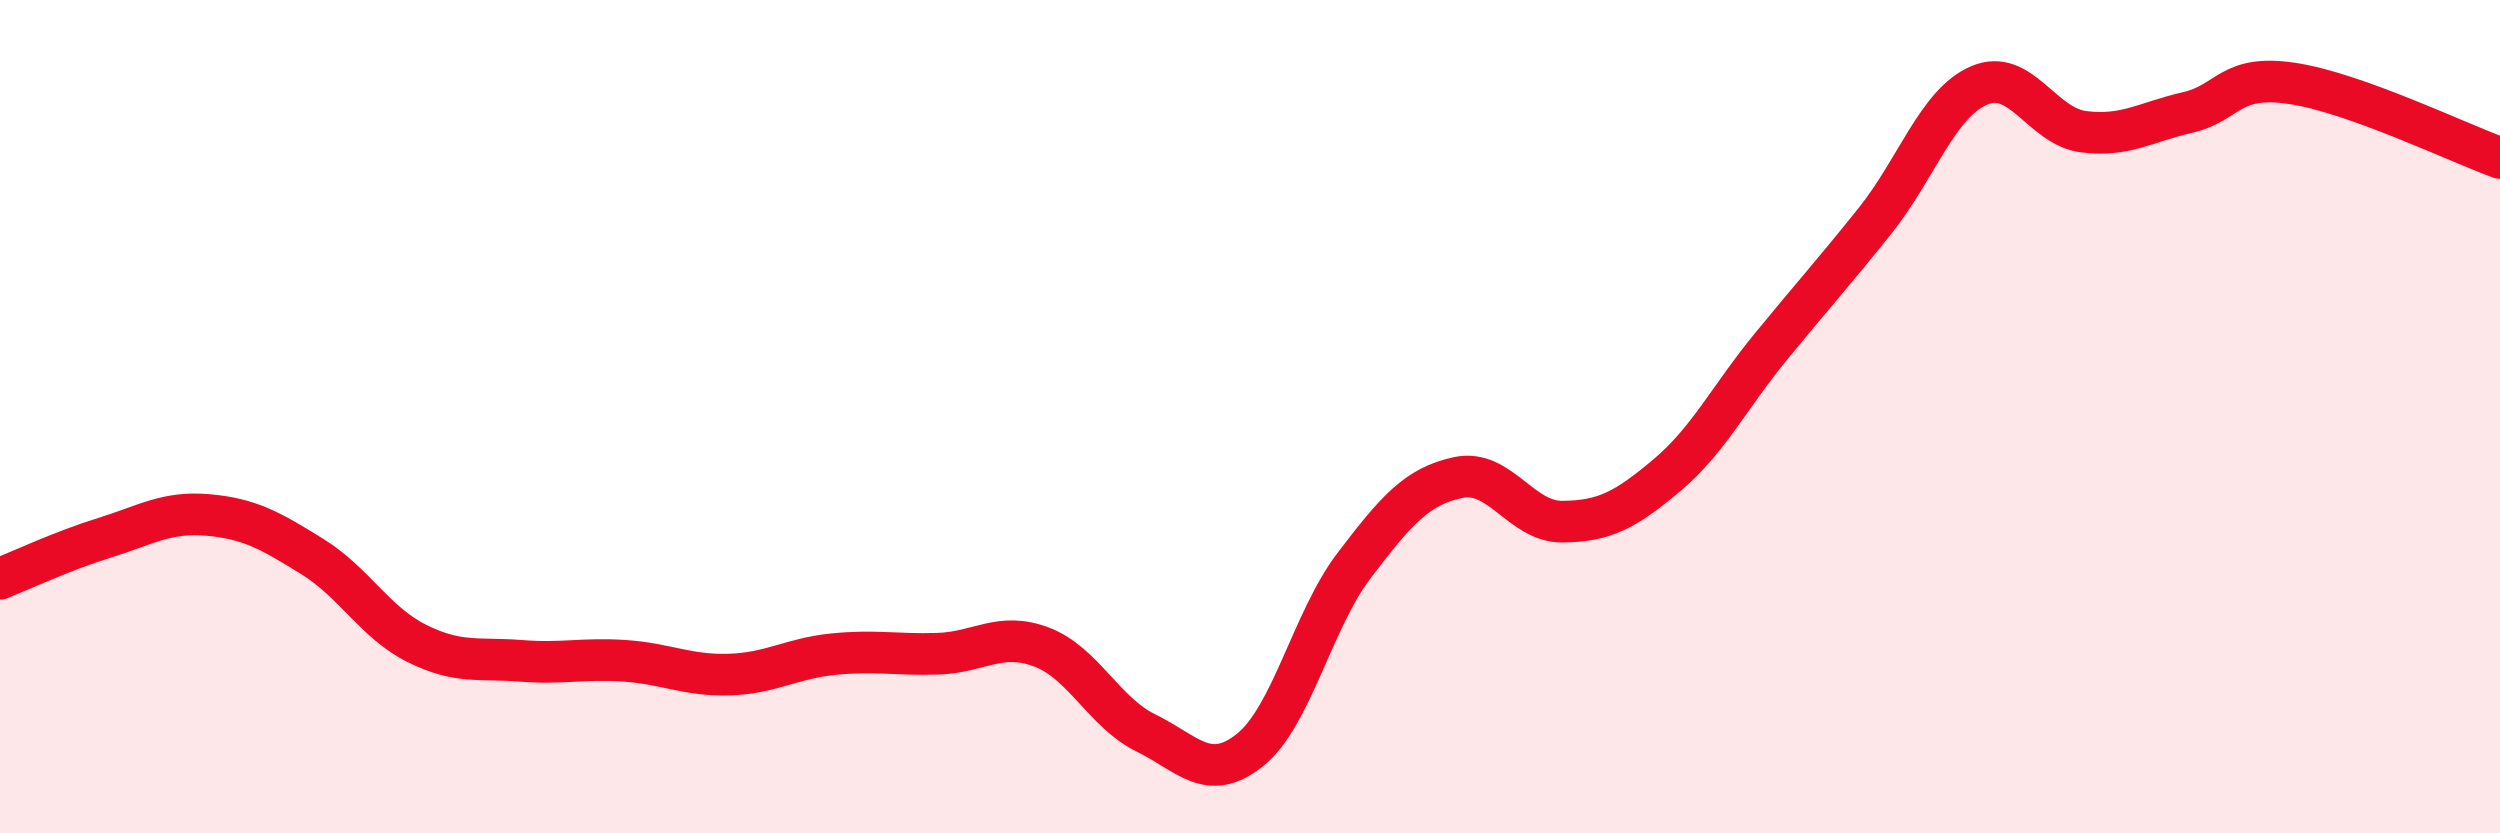 
    <svg width="60" height="20" viewBox="0 0 60 20" xmlns="http://www.w3.org/2000/svg">
      <path
        d="M 0,13.89 C 0.5,13.69 1.5,13.22 2.5,12.91 C 3.5,12.6 4,12.27 5,12.36 C 6,12.45 6.5,12.74 7.5,13.36 C 8.5,13.98 9,14.94 10,15.44 C 11,15.94 11.5,15.78 12.5,15.86 C 13.5,15.94 14,15.79 15,15.86 C 16,15.93 16.5,16.22 17.5,16.19 C 18.5,16.16 19,15.8 20,15.7 C 21,15.6 21.5,15.72 22.5,15.69 C 23.5,15.66 24,15.15 25,15.53 C 26,15.91 26.5,17.1 27.5,17.59 C 28.5,18.08 29,18.8 30,18 C 31,17.2 31.5,14.88 32.5,13.57 C 33.5,12.26 34,11.67 35,11.46 C 36,11.25 36.5,12.53 37.5,12.52 C 38.5,12.51 39,12.25 40,11.41 C 41,10.57 41.5,9.54 42.5,8.32 C 43.5,7.1 44,6.55 45,5.3 C 46,4.05 46.5,2.48 47.5,2.05 C 48.5,1.62 49,3.03 50,3.16 C 51,3.29 51.5,2.93 52.5,2.7 C 53.5,2.47 53.5,1.78 55,2 C 56.5,2.22 59,3.43 60,3.79L60 20L0 20Z"
        fill="#EB0A25"
        opacity="0.1"
        stroke-linecap="round"
        stroke-linejoin="round"
      />
      <path
        d="M 0,13.89 C 0.5,13.69 1.5,13.22 2.5,12.91 C 3.5,12.6 4,12.27 5,12.36 C 6,12.45 6.5,12.74 7.5,13.36 C 8.5,13.98 9,14.94 10,15.44 C 11,15.94 11.5,15.78 12.5,15.86 C 13.5,15.94 14,15.79 15,15.86 C 16,15.93 16.5,16.22 17.5,16.19 C 18.5,16.16 19,15.8 20,15.7 C 21,15.6 21.5,15.72 22.5,15.69 C 23.5,15.66 24,15.15 25,15.53 C 26,15.91 26.5,17.1 27.5,17.59 C 28.5,18.08 29,18.8 30,18 C 31,17.2 31.5,14.88 32.5,13.57 C 33.5,12.26 34,11.67 35,11.46 C 36,11.25 36.5,12.53 37.5,12.52 C 38.5,12.51 39,12.25 40,11.41 C 41,10.57 41.5,9.54 42.5,8.32 C 43.5,7.1 44,6.55 45,5.3 C 46,4.05 46.5,2.48 47.5,2.05 C 48.5,1.62 49,3.03 50,3.16 C 51,3.29 51.5,2.93 52.5,2.7 C 53.5,2.47 53.5,1.78 55,2 C 56.5,2.22 59,3.43 60,3.79"
        stroke="#EB0A25"
        stroke-width="1"
        fill="none"
        stroke-linecap="round"
        stroke-linejoin="round"
      />
    </svg>
  
